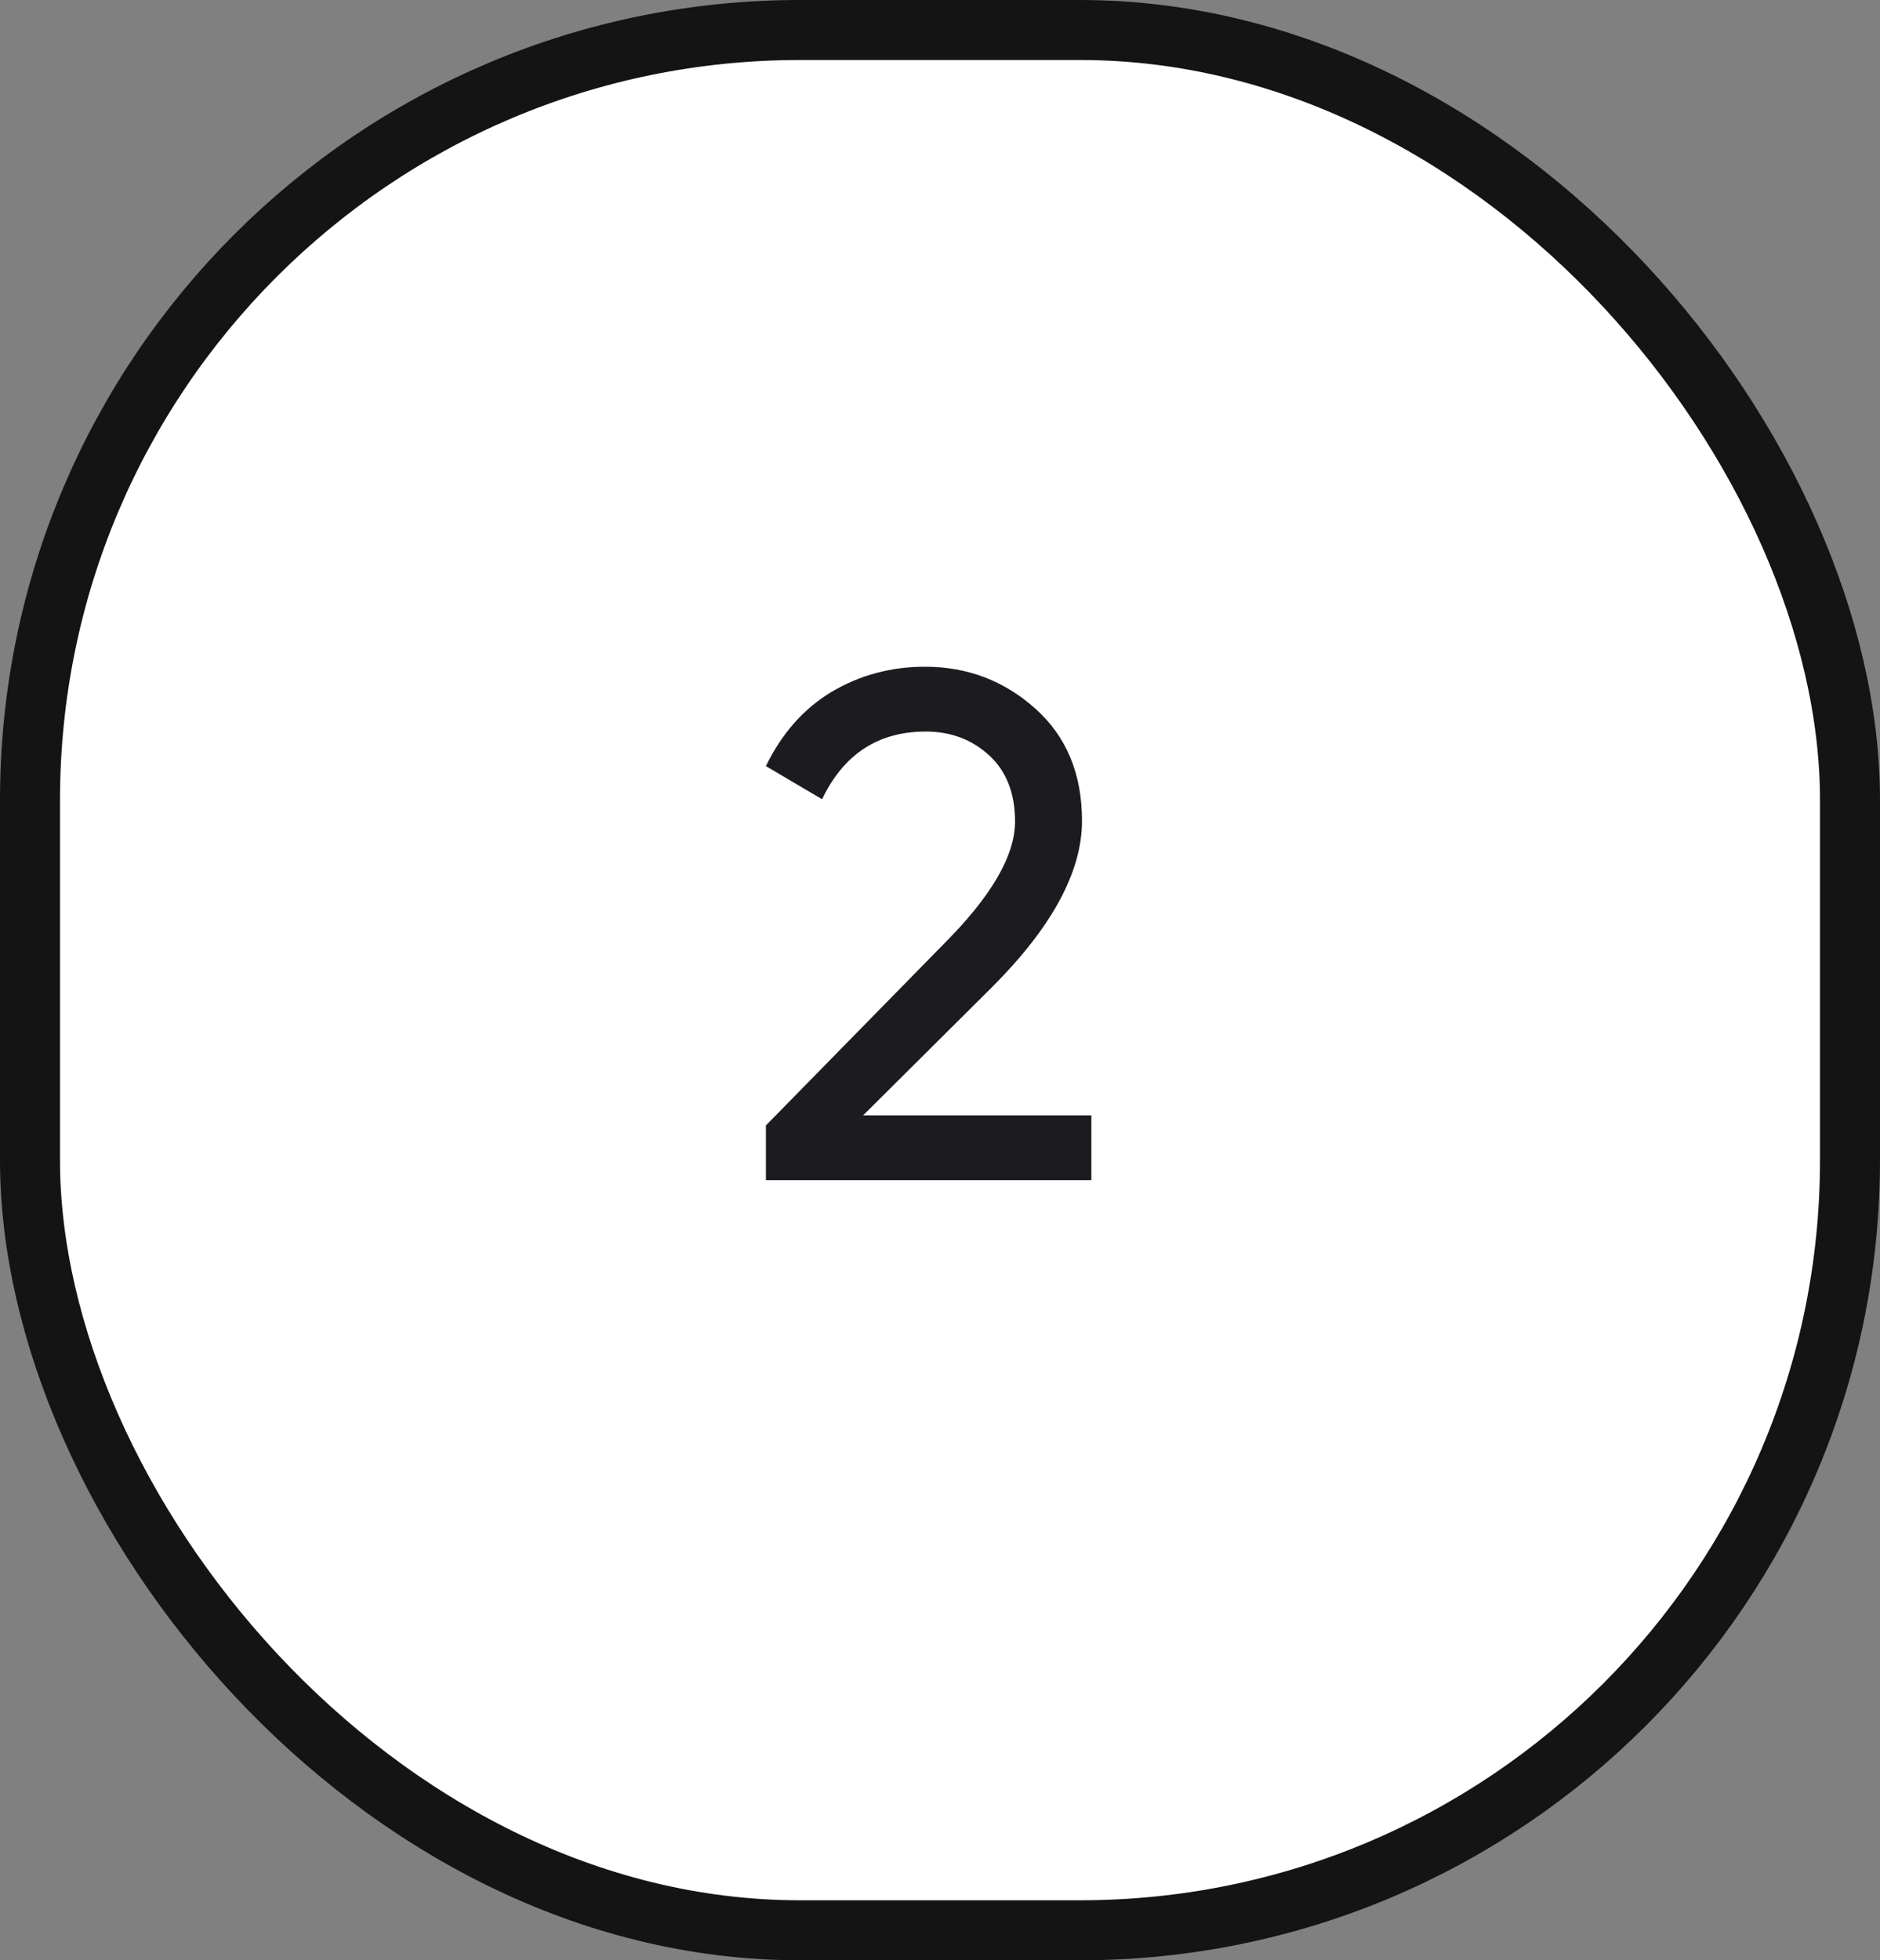 <svg width="47" height="49" viewBox="0 0 47 49" fill="none" xmlns="http://www.w3.org/2000/svg">
<rect x="0" y="0" width="47" height="49" fill="#808080" stroke="none"/>
<rect x="0.75" y="0.75" width="45.5" height="47.5" rx="19.25" fill="white"/>
<rect x="0.75" y="0.75" width="45.5" height="47.5" rx="19.25" stroke="#141414" stroke-width="1.5"/>
<path d="M19.148 29.5V28.132L23.594 23.596C24.782 22.408 25.376 21.388 25.376 20.536C25.376 19.828 25.16 19.276 24.728 18.88C24.296 18.484 23.768 18.286 23.144 18.286C21.956 18.286 21.092 18.85 20.552 19.978L19.148 19.15C19.544 18.334 20.09 17.716 20.786 17.296C21.494 16.876 22.274 16.666 23.126 16.666C24.182 16.666 25.1 17.014 25.88 17.71C26.66 18.406 27.05 19.342 27.05 20.518C27.05 21.79 26.3 23.176 24.8 24.676L21.578 27.88H27.284V29.5H19.148Z" fill="#1C1B1F"/>
</svg>
